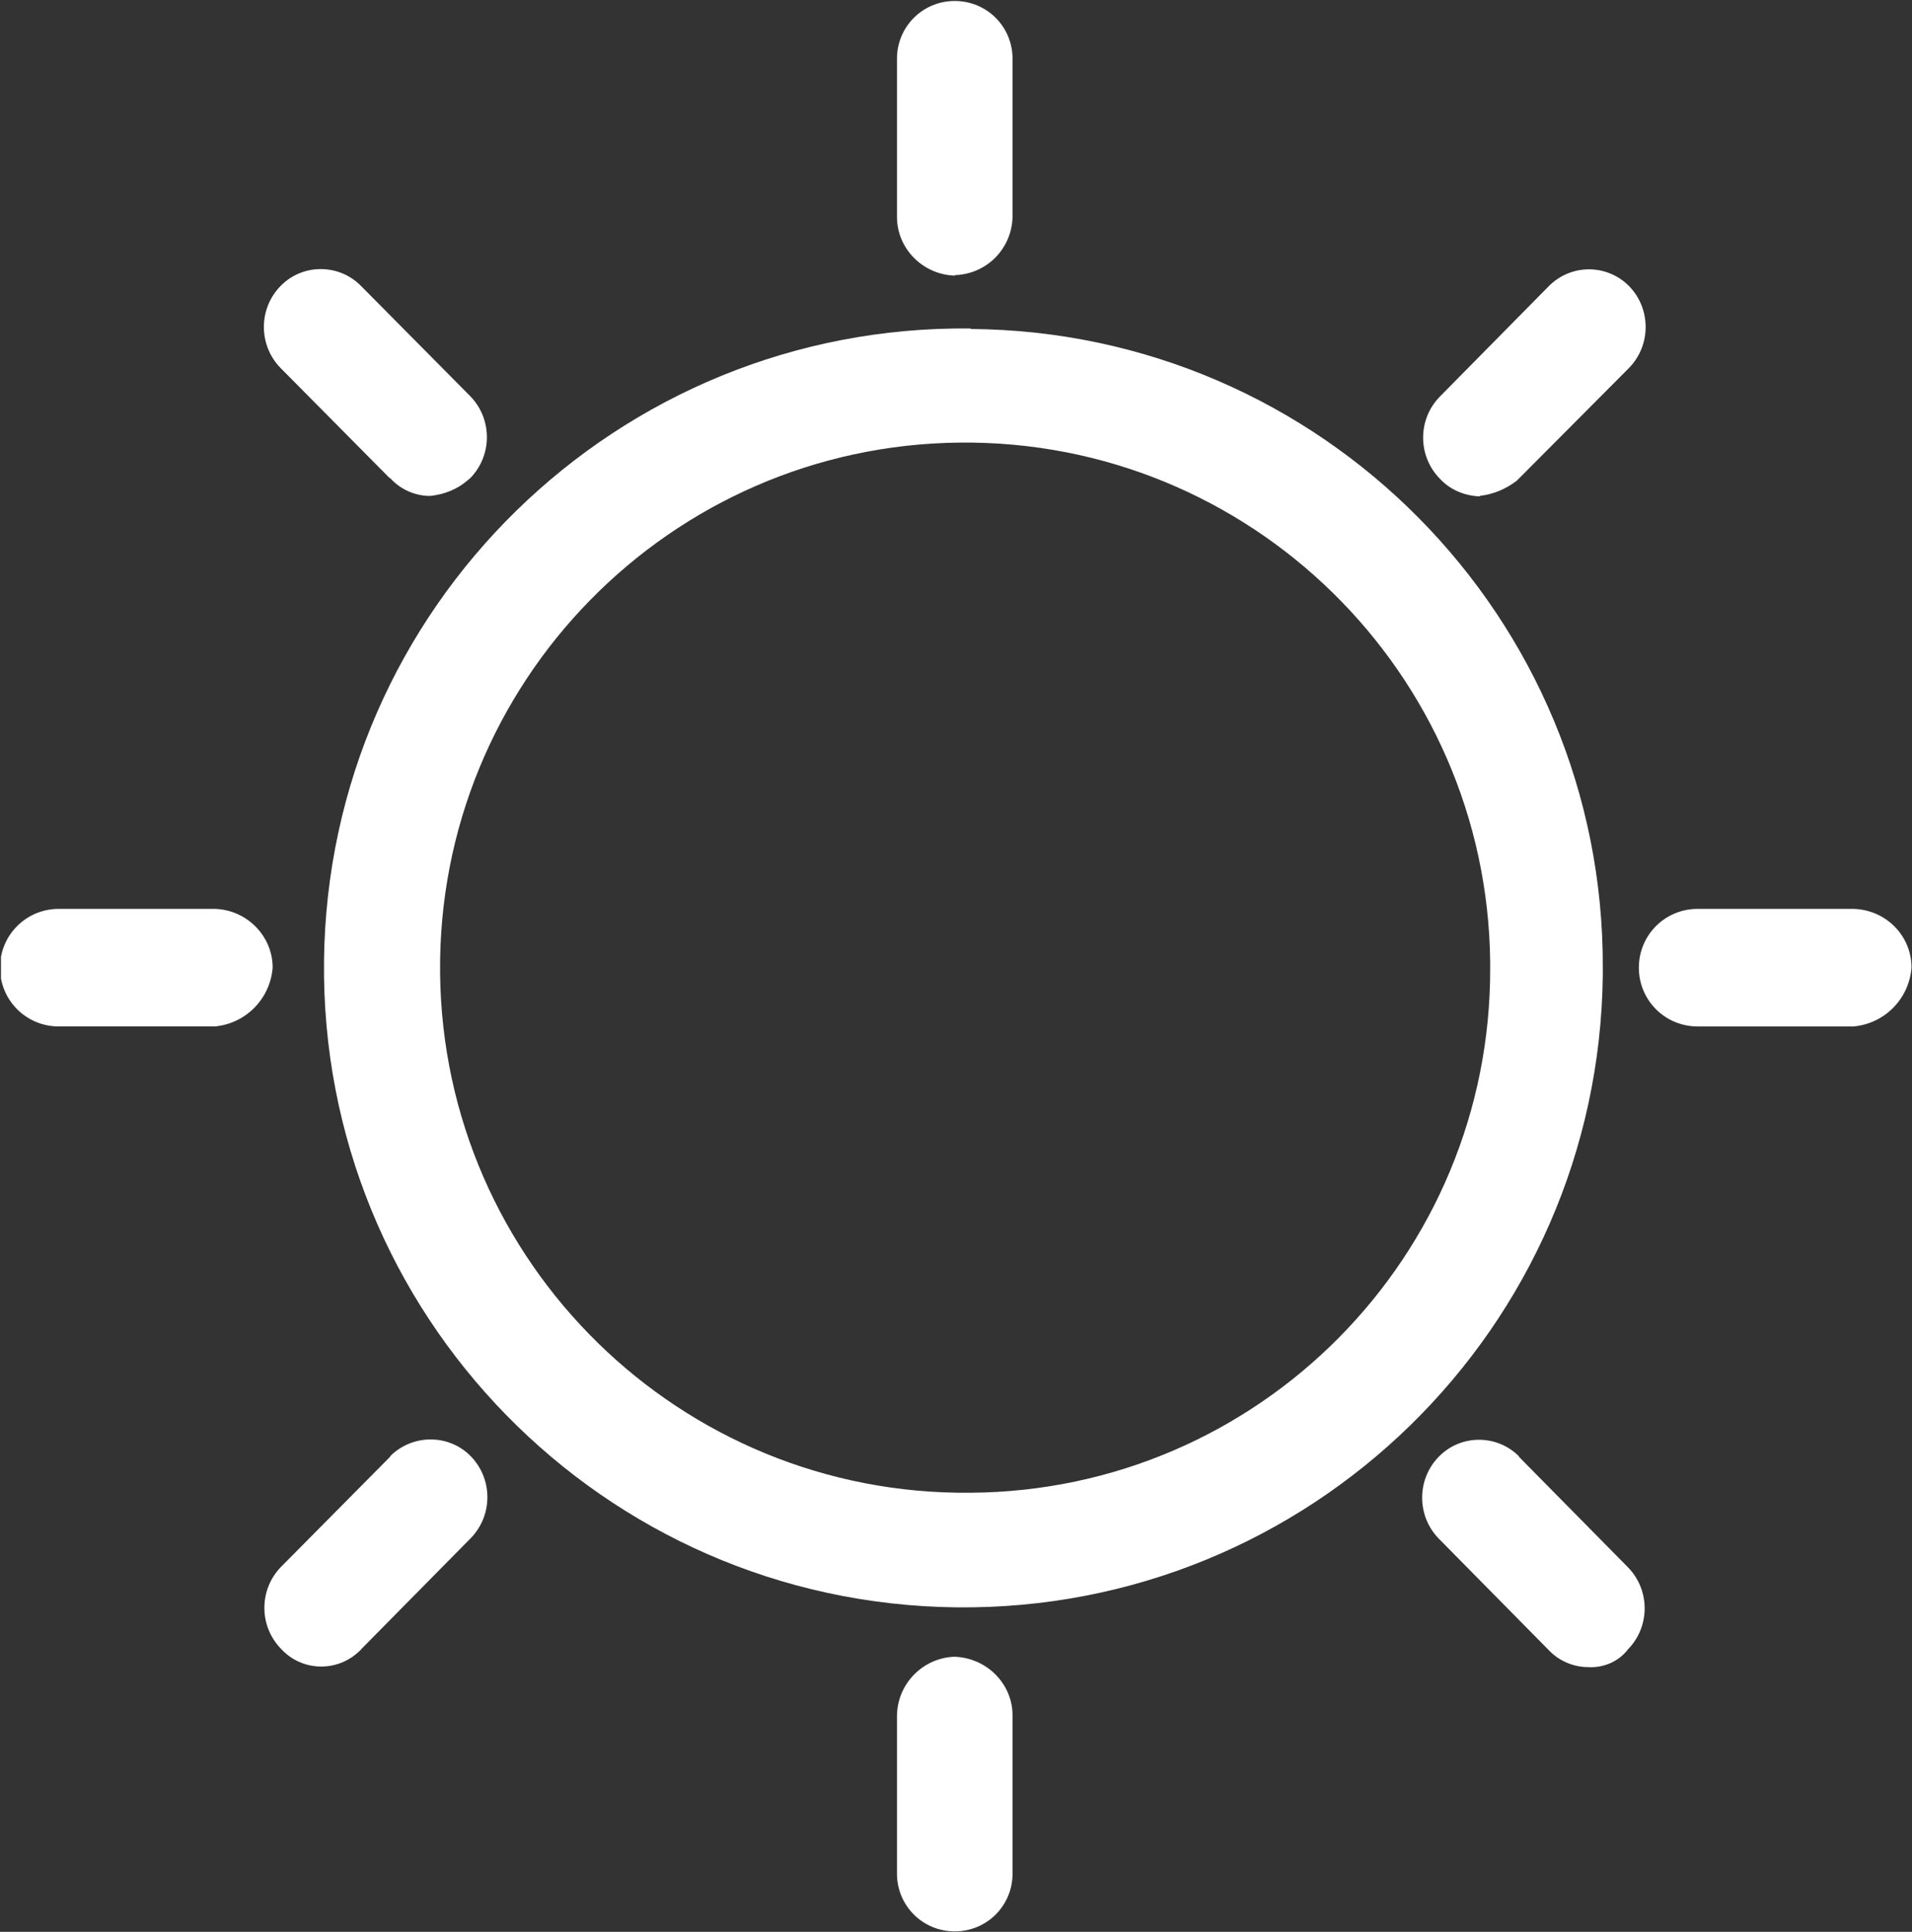 <svg xmlns="http://www.w3.org/2000/svg" xmlns:xlink="http://www.w3.org/1999/xlink" id="Calque_1" data-name="Calque 1" viewBox="0 0 38.71 39.11"><rect x="0" y="0" width="38.71" height="39.11" fill="#333333" stroke="none"/><defs><style>      .cls-1 {        clip-path: url(#clippath);      }      .cls-2 {        fill: none;      }      .cls-2, .cls-3 {        stroke-width: 0px;      }      .cls-3 {        fill: #fff;      }    </style><clipPath id="clippath"><rect class="cls-2" x=".02" width="38.69" height="39.11"></rect></clipPath></defs><g id="Solaire"><g class="cls-1"><g id="Groupe_81" data-name="Groupe 81"><path id="Trac&#xE9;_418" data-name="Trac&#xE9; 418" class="cls-3" d="M19.65,6.65c-7.15-.08-13.01,5.65-13.09,12.8s5.65,13.01,12.8,13.09,13.01-5.65,13.09-12.8c0-.05,0-.1,0-.14.03-7.1-5.7-12.89-12.8-12.94M19.65,30.22c-5.87.06-10.68-4.65-10.74-10.52s4.65-10.68,10.52-10.74c5.87-.06,10.68,4.65,10.74,10.52,0,.04,0,.07,0,.11.02,5.84-4.68,10.59-10.52,10.63"></path><path id="Trac&#xE9;_419" data-name="Trac&#xE9; 419" class="cls-3" d="M19.33,5.57c.65-.02,1.16-.54,1.17-1.19V1.19c0-.65-.52-1.17-1.17-1.17-.65,0-1.17.52-1.17,1.17h0v3.2c0,.65.53,1.17,1.17,1.19"></path><path id="Trac&#xE9;_420" data-name="Trac&#xE9; 420" class="cls-3" d="M19.33,33.54c-.64.02-1.16.54-1.17,1.19v3.2c0,.65.52,1.17,1.17,1.17.65,0,1.17-.52,1.17-1.17h0v-3.2c0-.65-.53-1.17-1.18-1.19"></path><path id="Trac&#xE9;_421" data-name="Trac&#xE9; 421" class="cls-3" d="M29.95,10.04c.28-.03.54-.14.76-.31l2.27-2.28c.45-.46.45-1.2,0-1.66-.45-.45-1.17-.45-1.62,0,0,0,0,0,0,0l-2.21,2.24c-.45.46-.45,1.2,0,1.66.21.23.51.35.82.36"></path><path id="Trac&#xE9;_422" data-name="Trac&#xE9; 422" class="cls-3" d="M7.9,29.49l-2.21,2.23c-.45.46-.45,1.2,0,1.66.41.45,1.11.48,1.56.07.02-.02.05-.04.07-.07l2.21-2.24c.45-.46.45-1.2,0-1.66-.44-.45-1.17-.45-1.62-.01,0,0,0,0-.01.01"></path><path id="Trac&#xE9;_423" data-name="Trac&#xE9; 423" class="cls-3" d="M37.53,18.4h-3.16c-.66,0-1.19.53-1.19,1.19,0,.66.53,1.19,1.19,1.19h3.16c.63-.06,1.12-.56,1.17-1.19,0-.65-.52-1.17-1.17-1.19"></path><path id="Trac&#xE9;_424" data-name="Trac&#xE9; 424" class="cls-3" d="M4.35,18.4H1.19C.53,18.4,0,18.93,0,19.59c0,.66.53,1.19,1.19,1.19h3.16c.63-.06,1.12-.56,1.17-1.19,0-.64-.52-1.17-1.17-1.19"></path><path id="Trac&#xE9;_425" data-name="Trac&#xE9; 425" class="cls-3" d="M30.76,29.49c-.44-.45-1.17-.46-1.62-.01,0,0,0,0-.01.01-.45.46-.45,1.2,0,1.66l2.21,2.24c.21.23.51.36.81.36.31.02.62-.11.81-.36.45-.46.45-1.2,0-1.66l-2.21-2.24Z"></path><path id="Trac&#xE9;_426" data-name="Trac&#xE9; 426" class="cls-3" d="M7.9,9.68c.21.23.5.36.81.36.28-.03.54-.13.75-.31l.06-.05c.45-.46.45-1.2,0-1.66l-2.21-2.23c-.44-.45-1.17-.46-1.62-.01,0,0,0,0-.01.01-.45.46-.45,1.2,0,1.66l2.21,2.23Z"></path></g></g></g></svg>